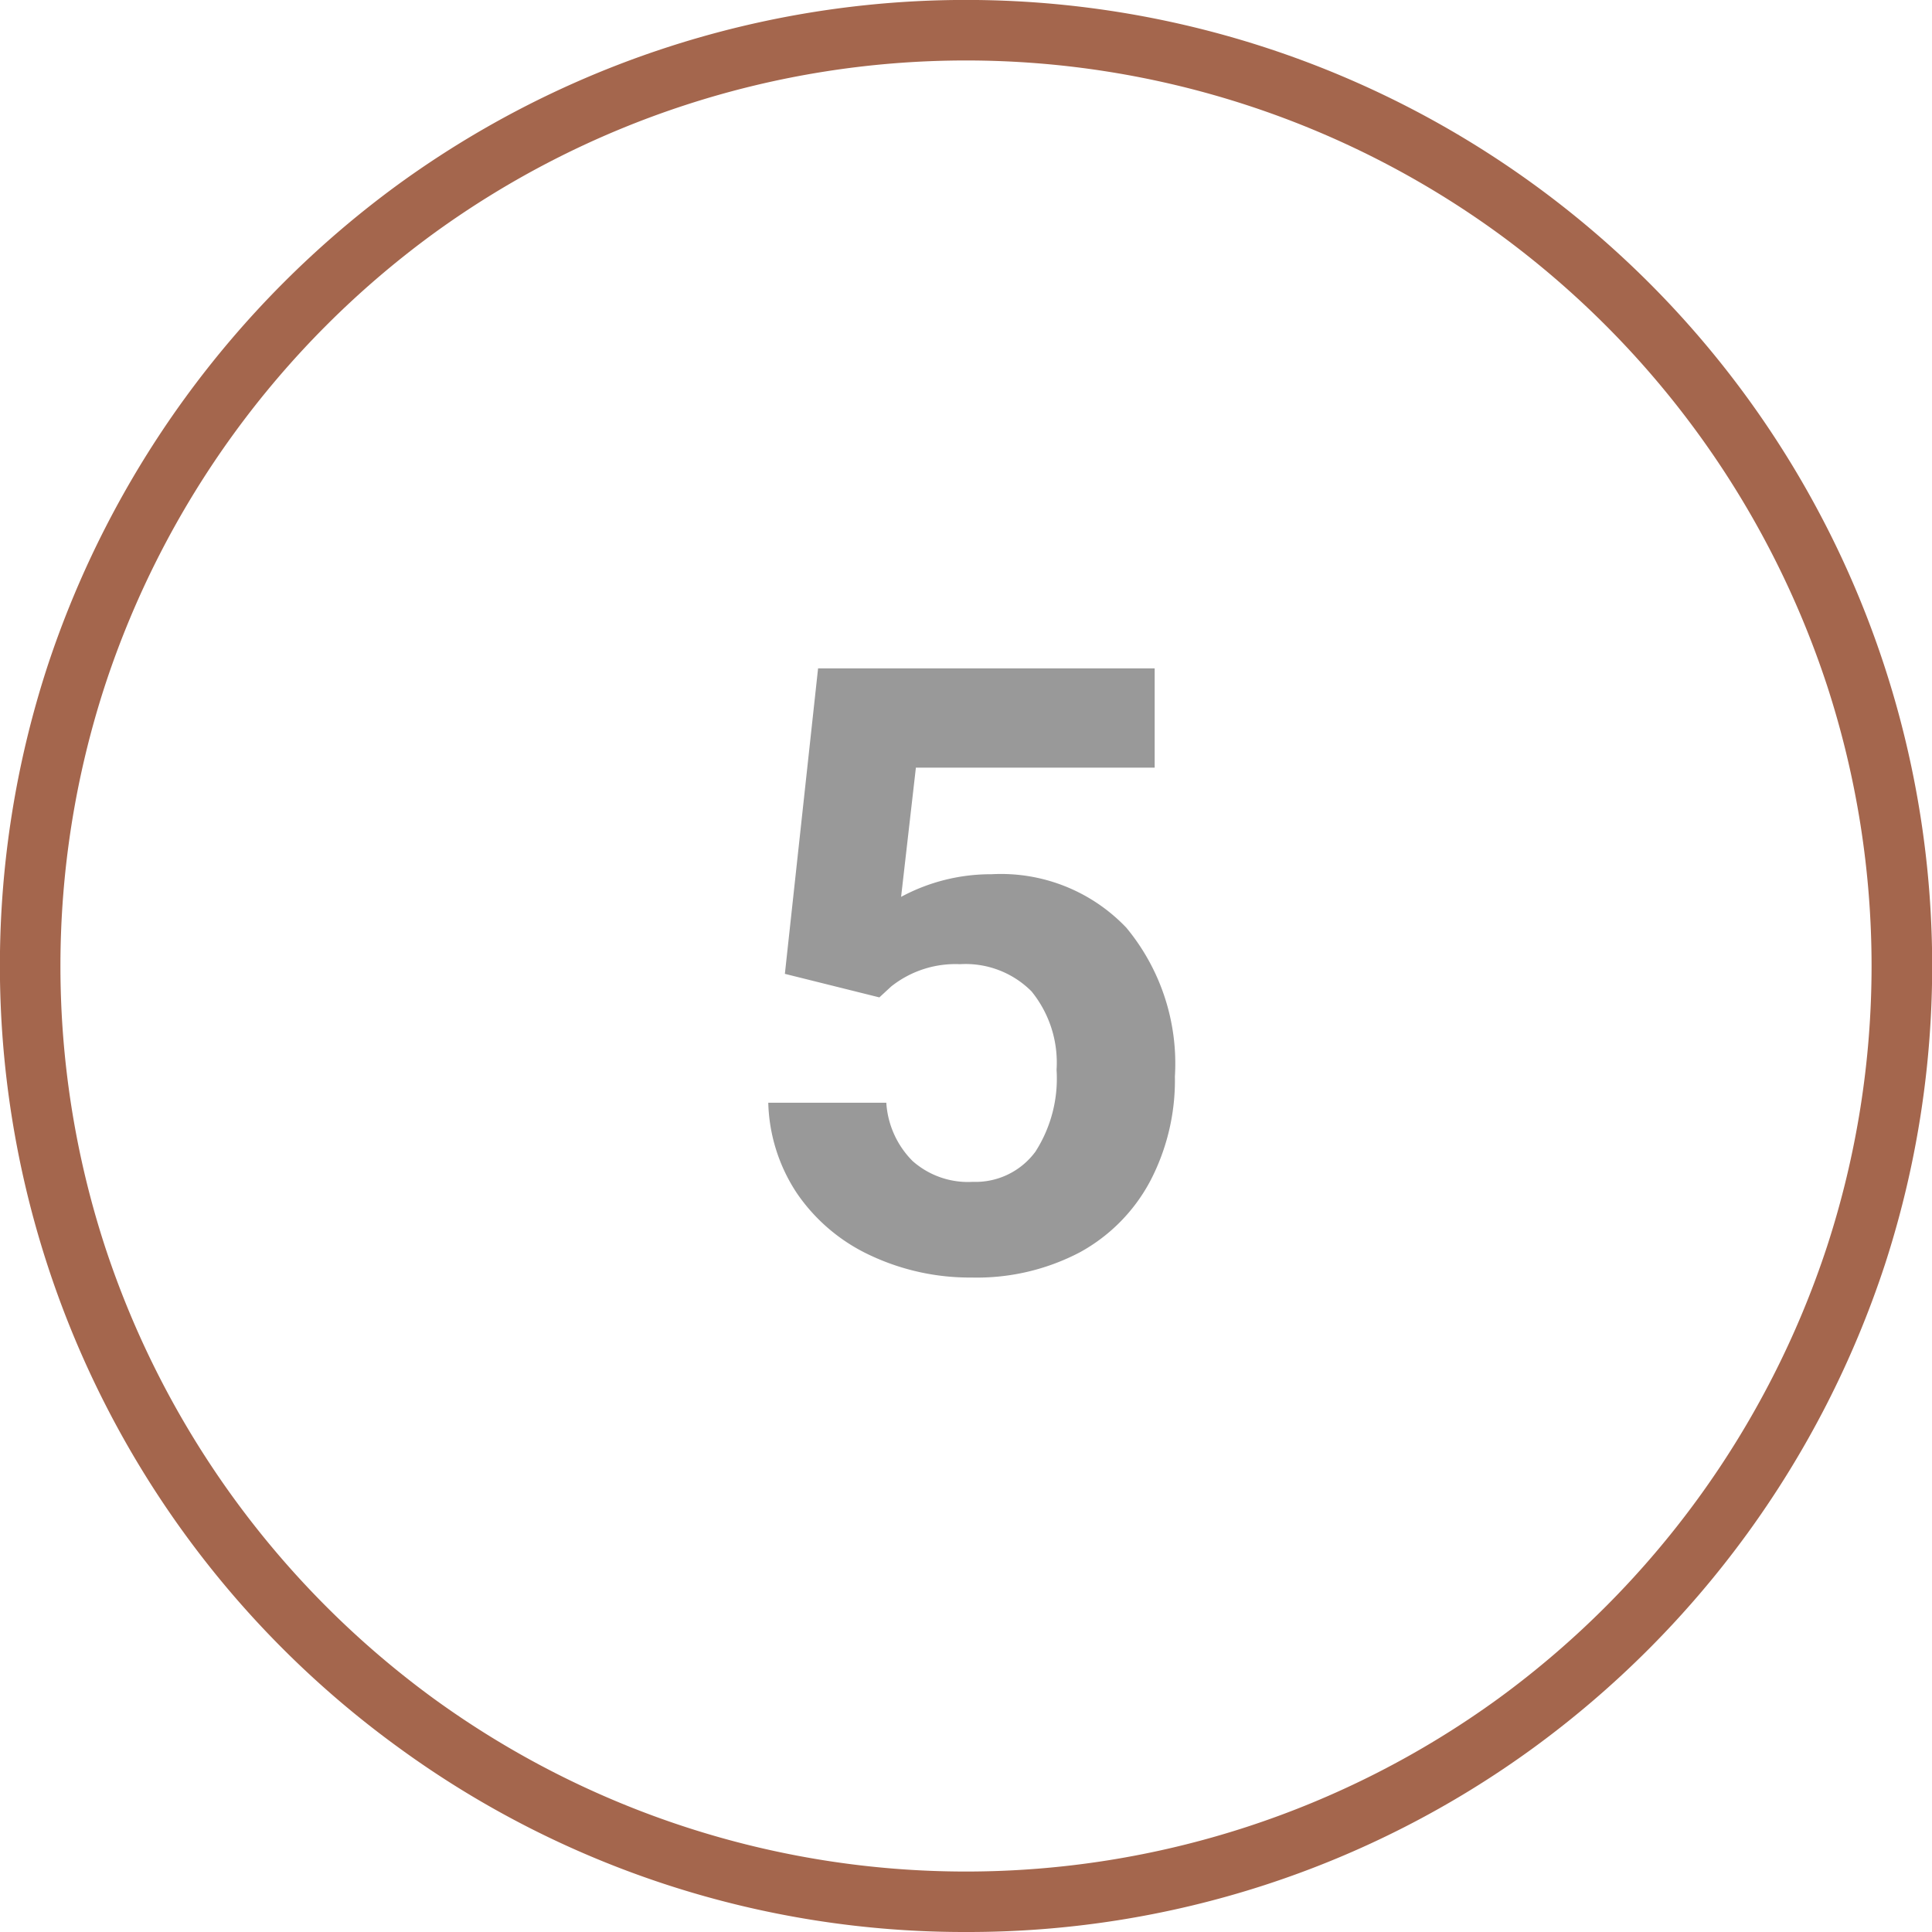 <svg xmlns="http://www.w3.org/2000/svg" viewBox="0 0 64 64">
  <defs>
    <style>
      .cls-1 {
        fill: none;
      }

      .cls-2 {
        fill: #a4664d;
      }

      .cls-3 {
        fill: #999;
      }
    </style>
  </defs>
  <g id="Circle">
    <g id="Colour">
      <g id="Background">
        <circle class="cls-1" cx="32" cy="32" r="32"/>
      </g>
      <path class="cls-2" d="M32,64a31.78,31.78,0,0,1-18.81-6.12A32,32,0,0,1,1.56,22.11h0a32.29,32.29,0,0,1,11.63-16,32,32,0,0,1,37.62,0A32,32,0,0,1,62.44,41.89a32.29,32.29,0,0,1-11.63,16A31.78,31.78,0,0,1,32,64ZM3.47,22.73a30,30,0,0,0,0,18.54,30.21,30.21,0,0,0,10.9,15,30,30,0,0,0,35.26,0,30.21,30.21,0,0,0,10.9-15,30,30,0,0,0,0-18.54,30.21,30.21,0,0,0-10.9-15,30,30,0,0,0-35.26,0,30.21,30.21,0,0,0-10.9,15Z"/>
    </g>
  </g>
  <g id="Roboto">
    <path class="cls-3" d="M26,32.26,27.1,22.14H38.25v3.29H30.34l-.49,4.28a6.26,6.26,0,0,1,3-.75,5.73,5.73,0,0,1,4.46,1.77,7.05,7.05,0,0,1,1.61,4.93,7.2,7.2,0,0,1-.81,3.45,5.78,5.78,0,0,1-2.33,2.37,7.33,7.33,0,0,1-3.59.84,7.74,7.74,0,0,1-3.35-.73,6,6,0,0,1-2.44-2.06,5.68,5.68,0,0,1-.95-3h3.91a3,3,0,0,0,.87,1.93,2.77,2.77,0,0,0,2,.69,2.46,2.46,0,0,0,2.07-1A4.48,4.48,0,0,0,35,35.44a3.74,3.74,0,0,0-.83-2.6,3.08,3.08,0,0,0-2.37-.9,3.42,3.42,0,0,0-2.28.74l-.39.36Z"/>
  </g>
</svg>
